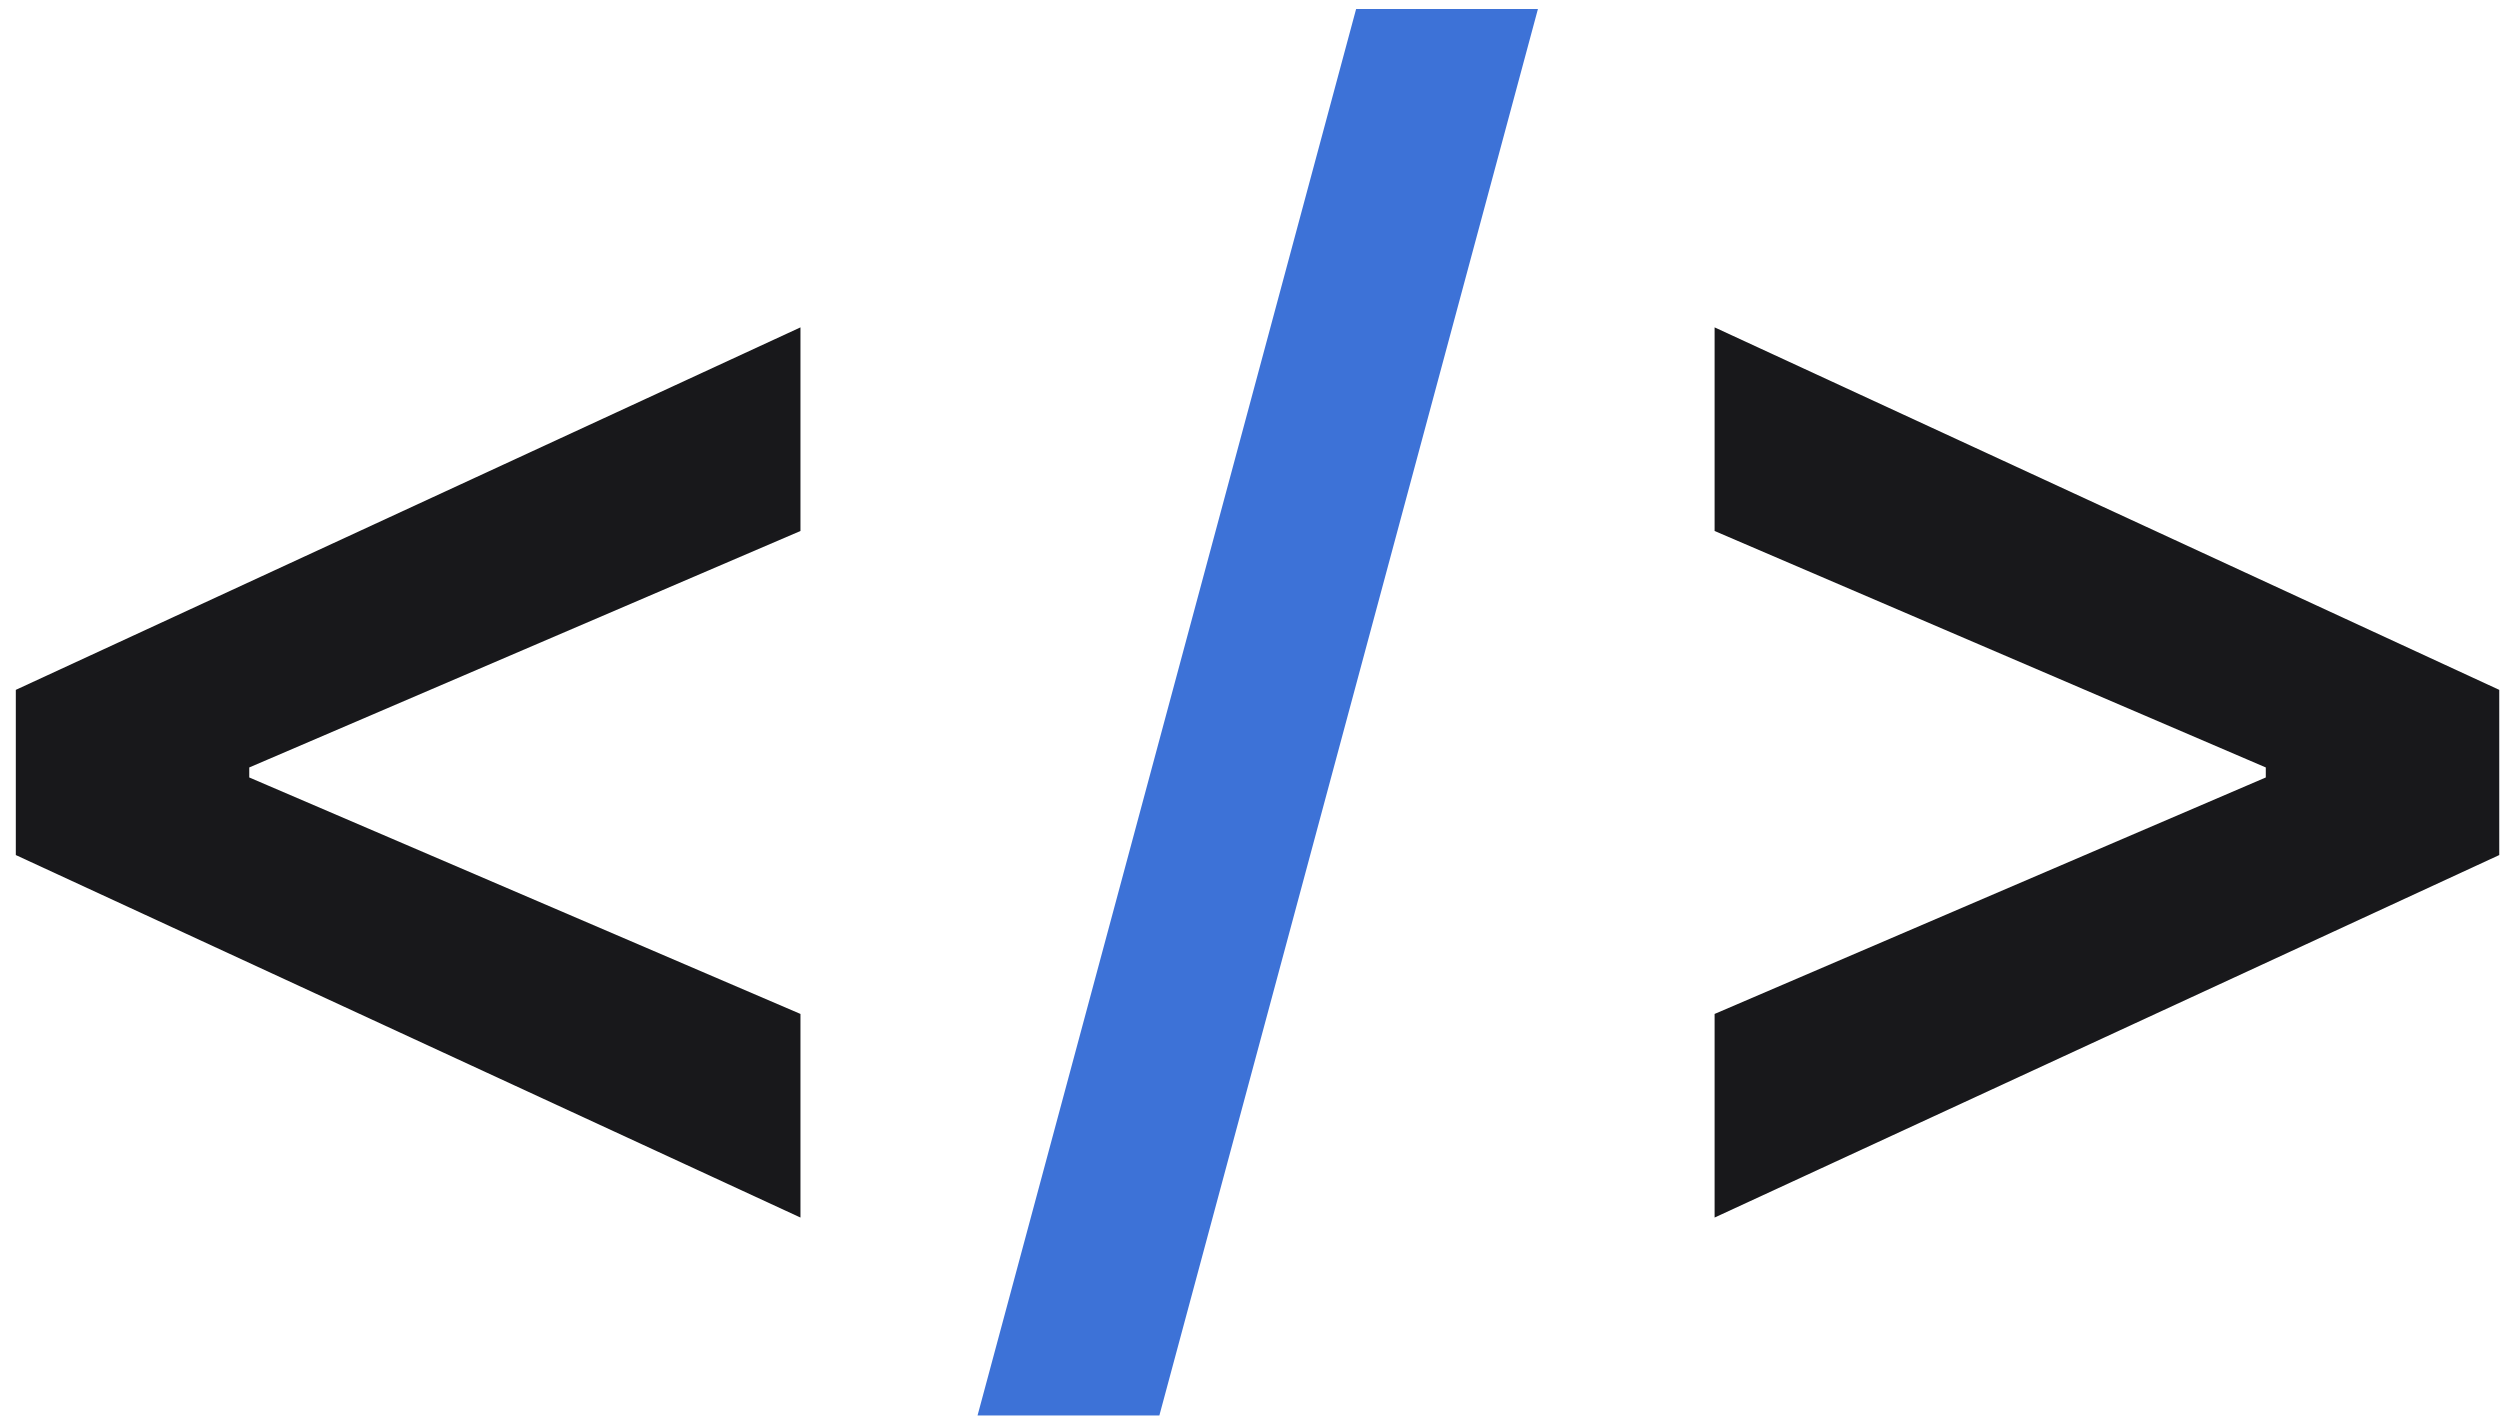 <svg xmlns="http://www.w3.org/2000/svg" width="151" height="86" viewBox="0 0 151 86" fill="none"><path d="M0.955 51.645V41.668L48.348 19.773V32.072L14.674 46.518L15.055 45.86V47.453L14.674 46.795L48.348 61.242V73.54L0.955 51.645Z" fill="#18181B"/><path d="M92.891 0.545L70.026 85.493H59.044L81.909 0.545H92.891Z" fill="#3D72D7"/><path d="M150.955 51.645L103.562 73.54V61.242L137.236 46.795L136.854 47.453V45.86L137.236 46.518L103.562 32.072V19.773L150.955 41.668V51.645Z" fill="#18181B"/></svg>